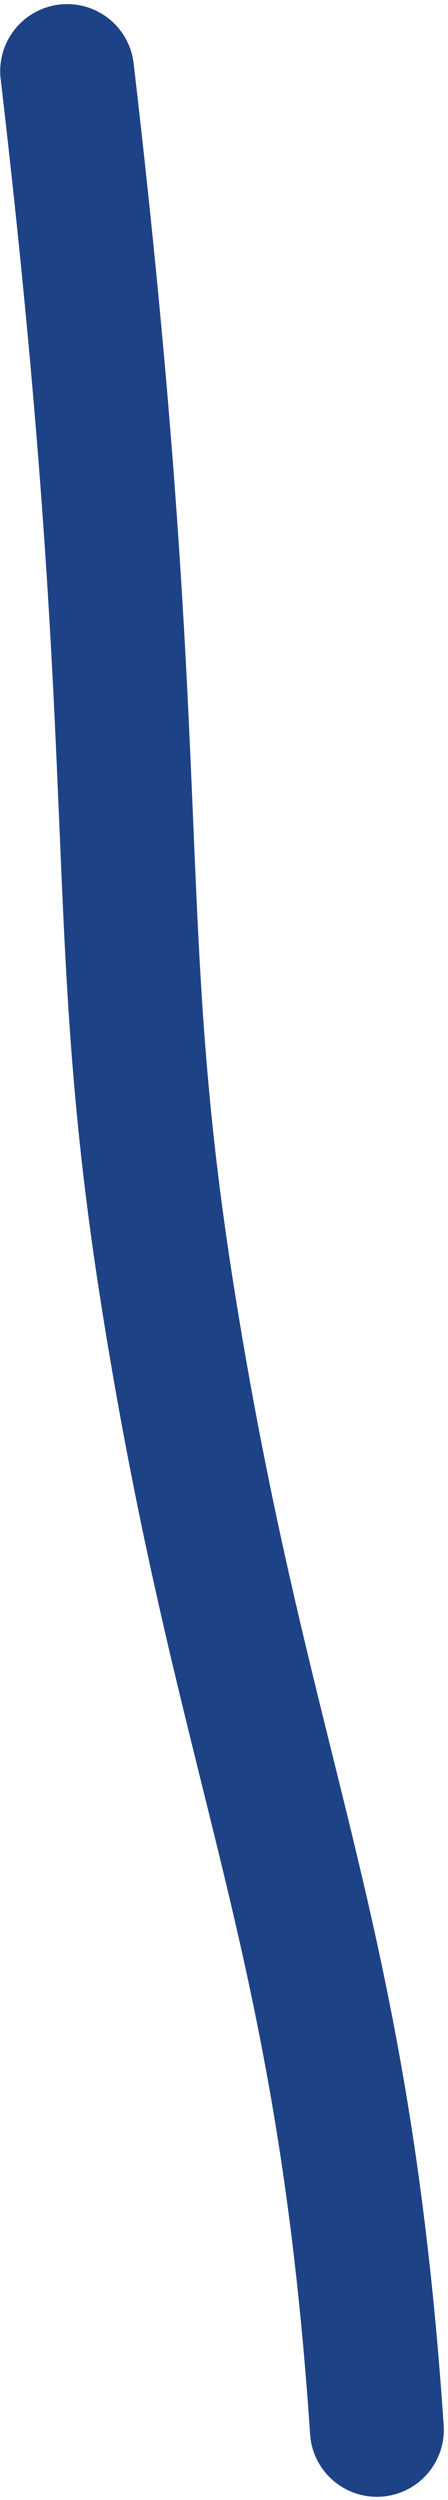 <?xml version="1.0" encoding="UTF-8"?>
<svg width="87px" height="485px" viewBox="0 0 87 485" version="1.1" xmlns="http://www.w3.org/2000/svg" xmlns:xlink="http://www.w3.org/1999/xlink">
    <!-- Generator: Sketch 61 (89581) - https://sketch.com -->
    <title>route-land-vmbo-kader</title>
    <desc>Created with Sketch.</desc>
    <g id="Page-1" stroke="none" stroke-width="1" fill="none" fill-rule="evenodd" stroke-linecap="round">
        <g id="globe" transform="translate(-595, -833)" stroke="#1E4286" stroke-width="26">
            <g id="routes" transform="translate(191.169, 322.524)">
                <path d="M477.021,981.865 C470.411,883.53 451.021,855.82 436.021,759.619 C424.731,686.87 432.721,659.974 416.871,524.272" id="route-land-vmbo-kader"></path>
            </g>
        </g>
    </g>
</svg>